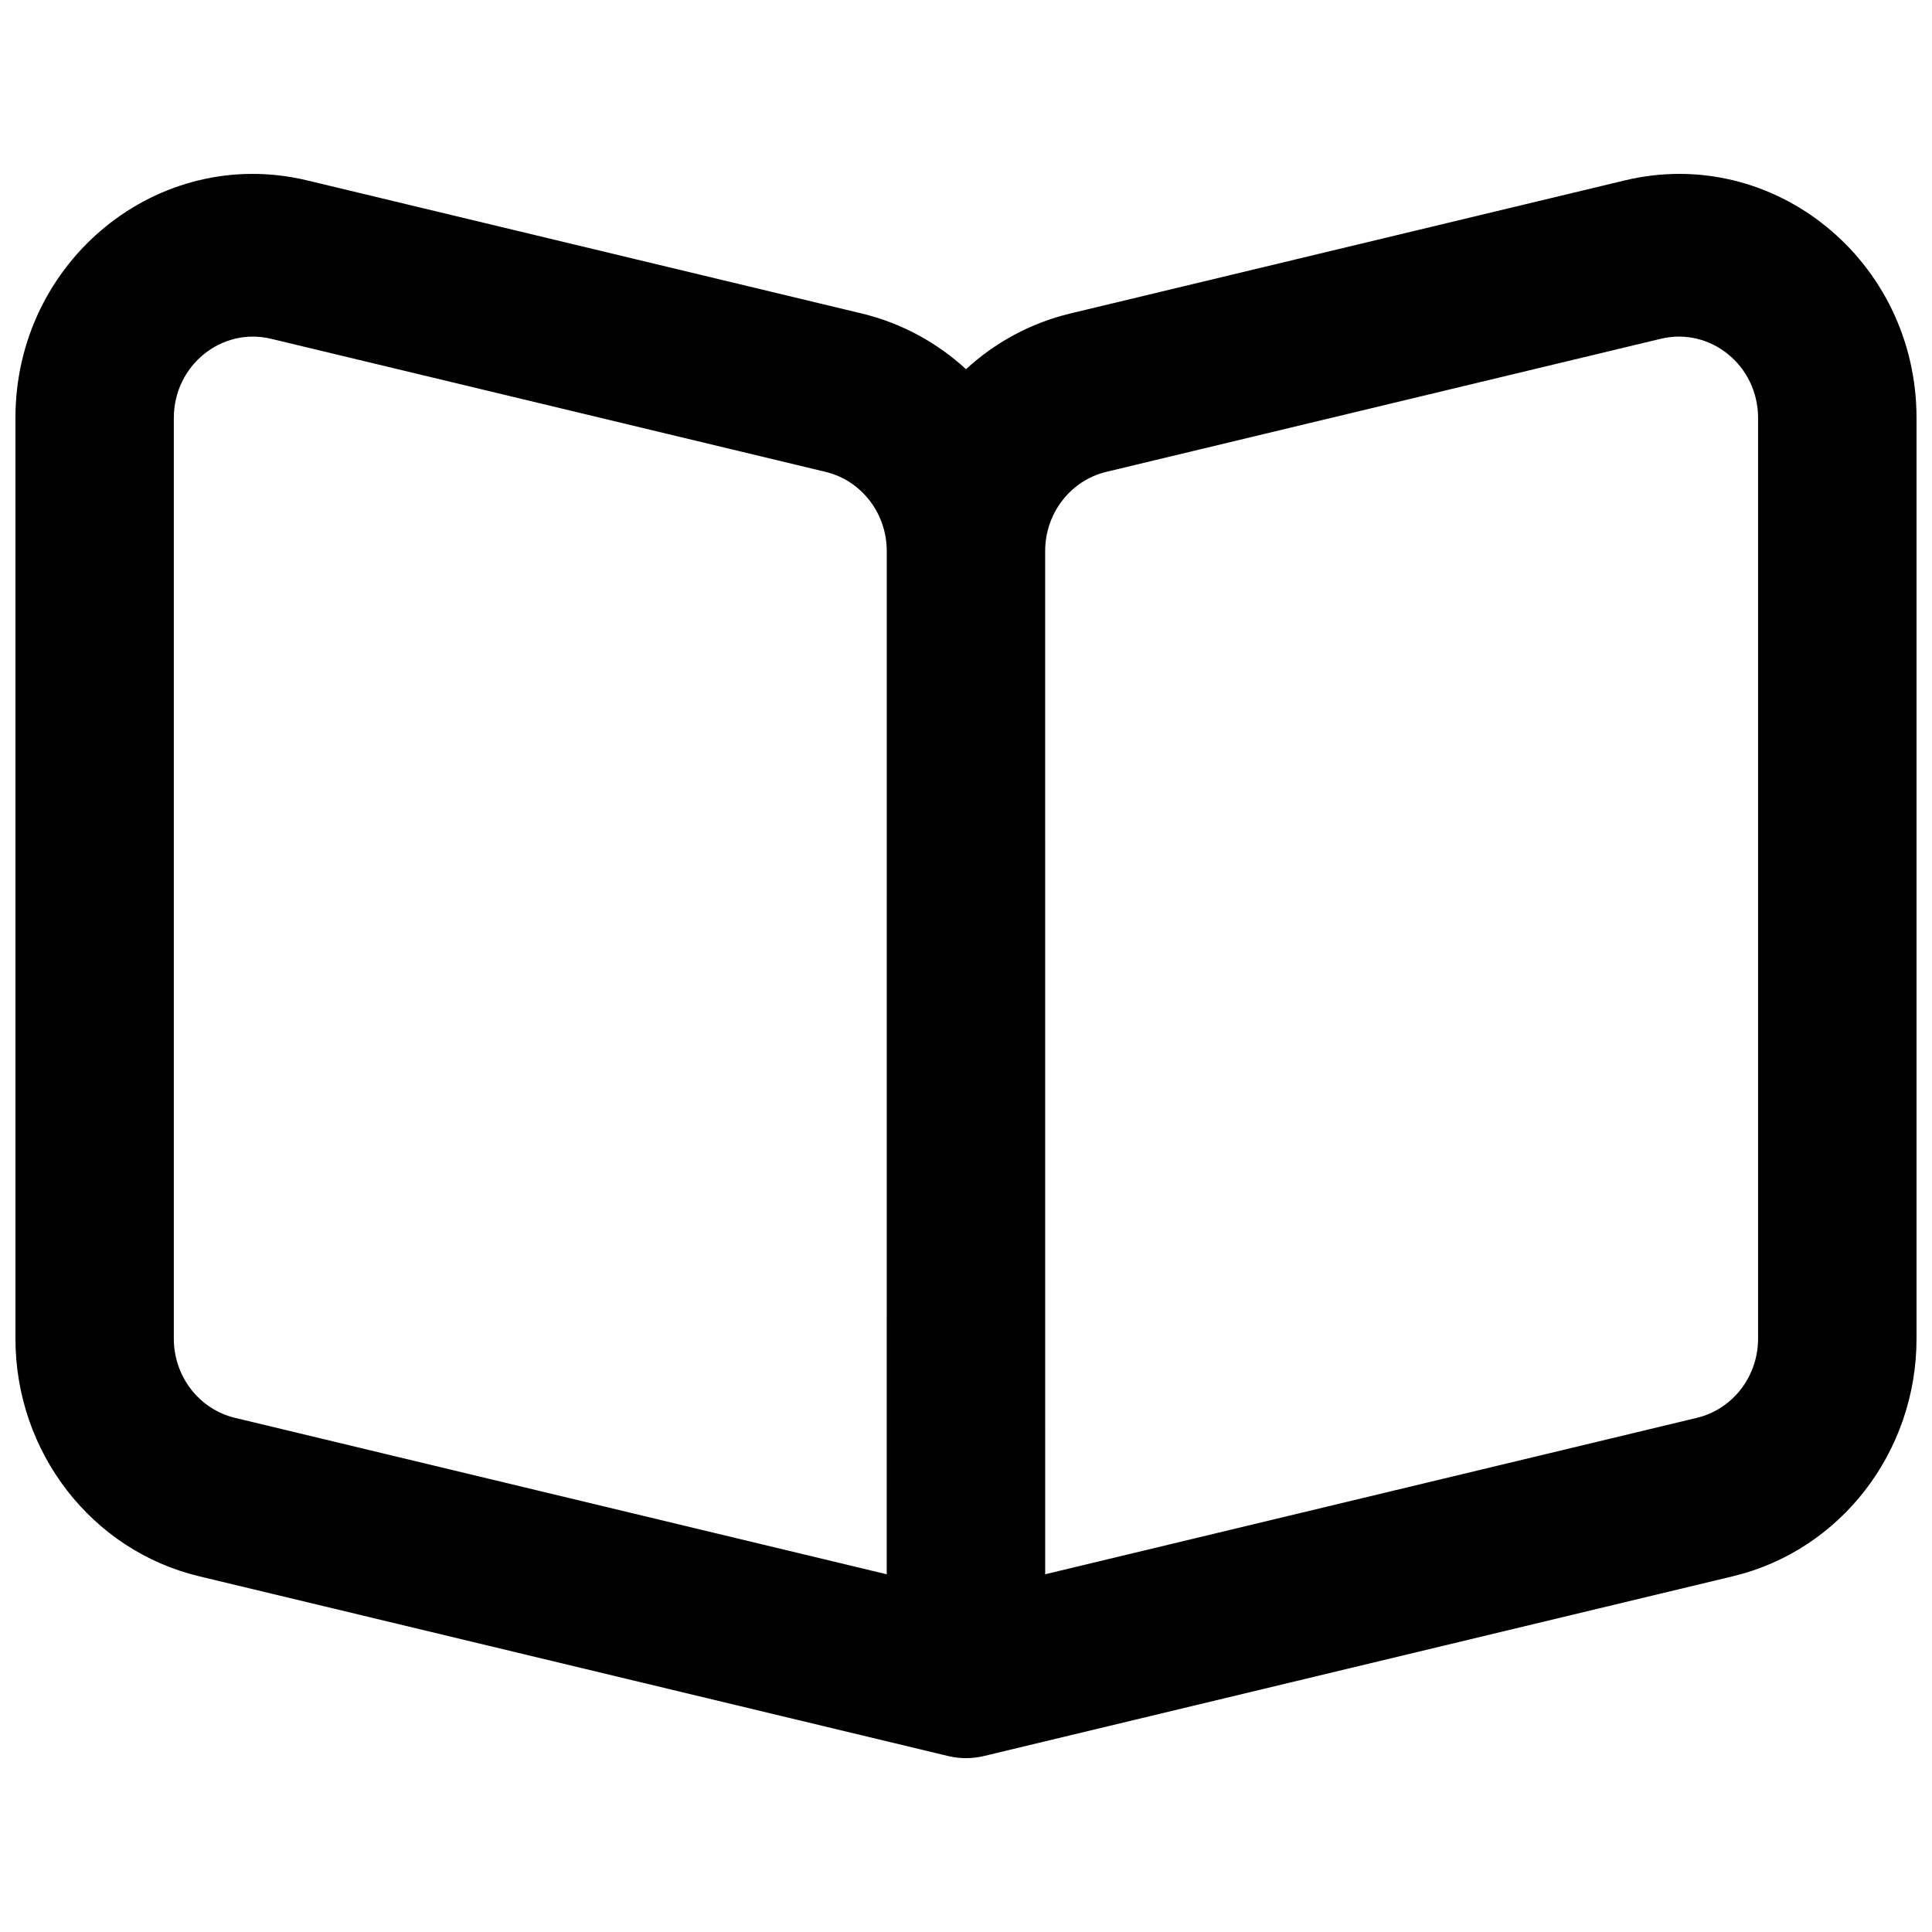 <?xml version="1.0" encoding="UTF-8"?>
<!-- Uploaded to: SVG Repo, www.svgrepo.com, Generator: SVG Repo Mixer Tools -->
<svg width="800px" height="800px" version="1.1" viewBox="144 144 512 512" xmlns="http://www.w3.org/2000/svg">
 <defs>
  <clipPath id="a">
   <path d="m148.09 190h503.81v420h-503.81z"/>
  </clipPath>
 </defs>
 <g clip-path="url(#a)">
  <path d="m148.09 254.77c0-41.656 37.805-72.445 77.312-62.961l146.95 35.266c10.562 2.535 19.98 7.719 27.648 14.766 7.668-7.047 17.082-12.23 27.648-14.766l146.94-35.266c39.508-9.484 77.312 21.305 77.312 62.961v243.99c0 30.043-20.148 56.125-48.641 62.961l-198.48 47.637c-3.144 0.758-6.414 0.758-9.555 0l-198.49-47.637c-28.488-6.836-48.641-32.918-48.641-62.961zm230.91 35.266c0-10.012-6.719-18.707-16.215-20.984l-146.95-35.27c-13.168-3.16-25.77 7.102-25.77 20.988v243.99c0 10.016 6.715 18.707 16.215 20.988l172.71 41.453zm41.984 271.16 172.71-41.453c9.5-2.281 16.215-10.973 16.215-20.988v-243.99c0-13.887-12.602-24.148-25.77-20.988l-146.95 35.27c-9.496 2.277-16.211 10.973-16.211 20.984z" fill-rule="evenodd"/>
 </g>
</svg>